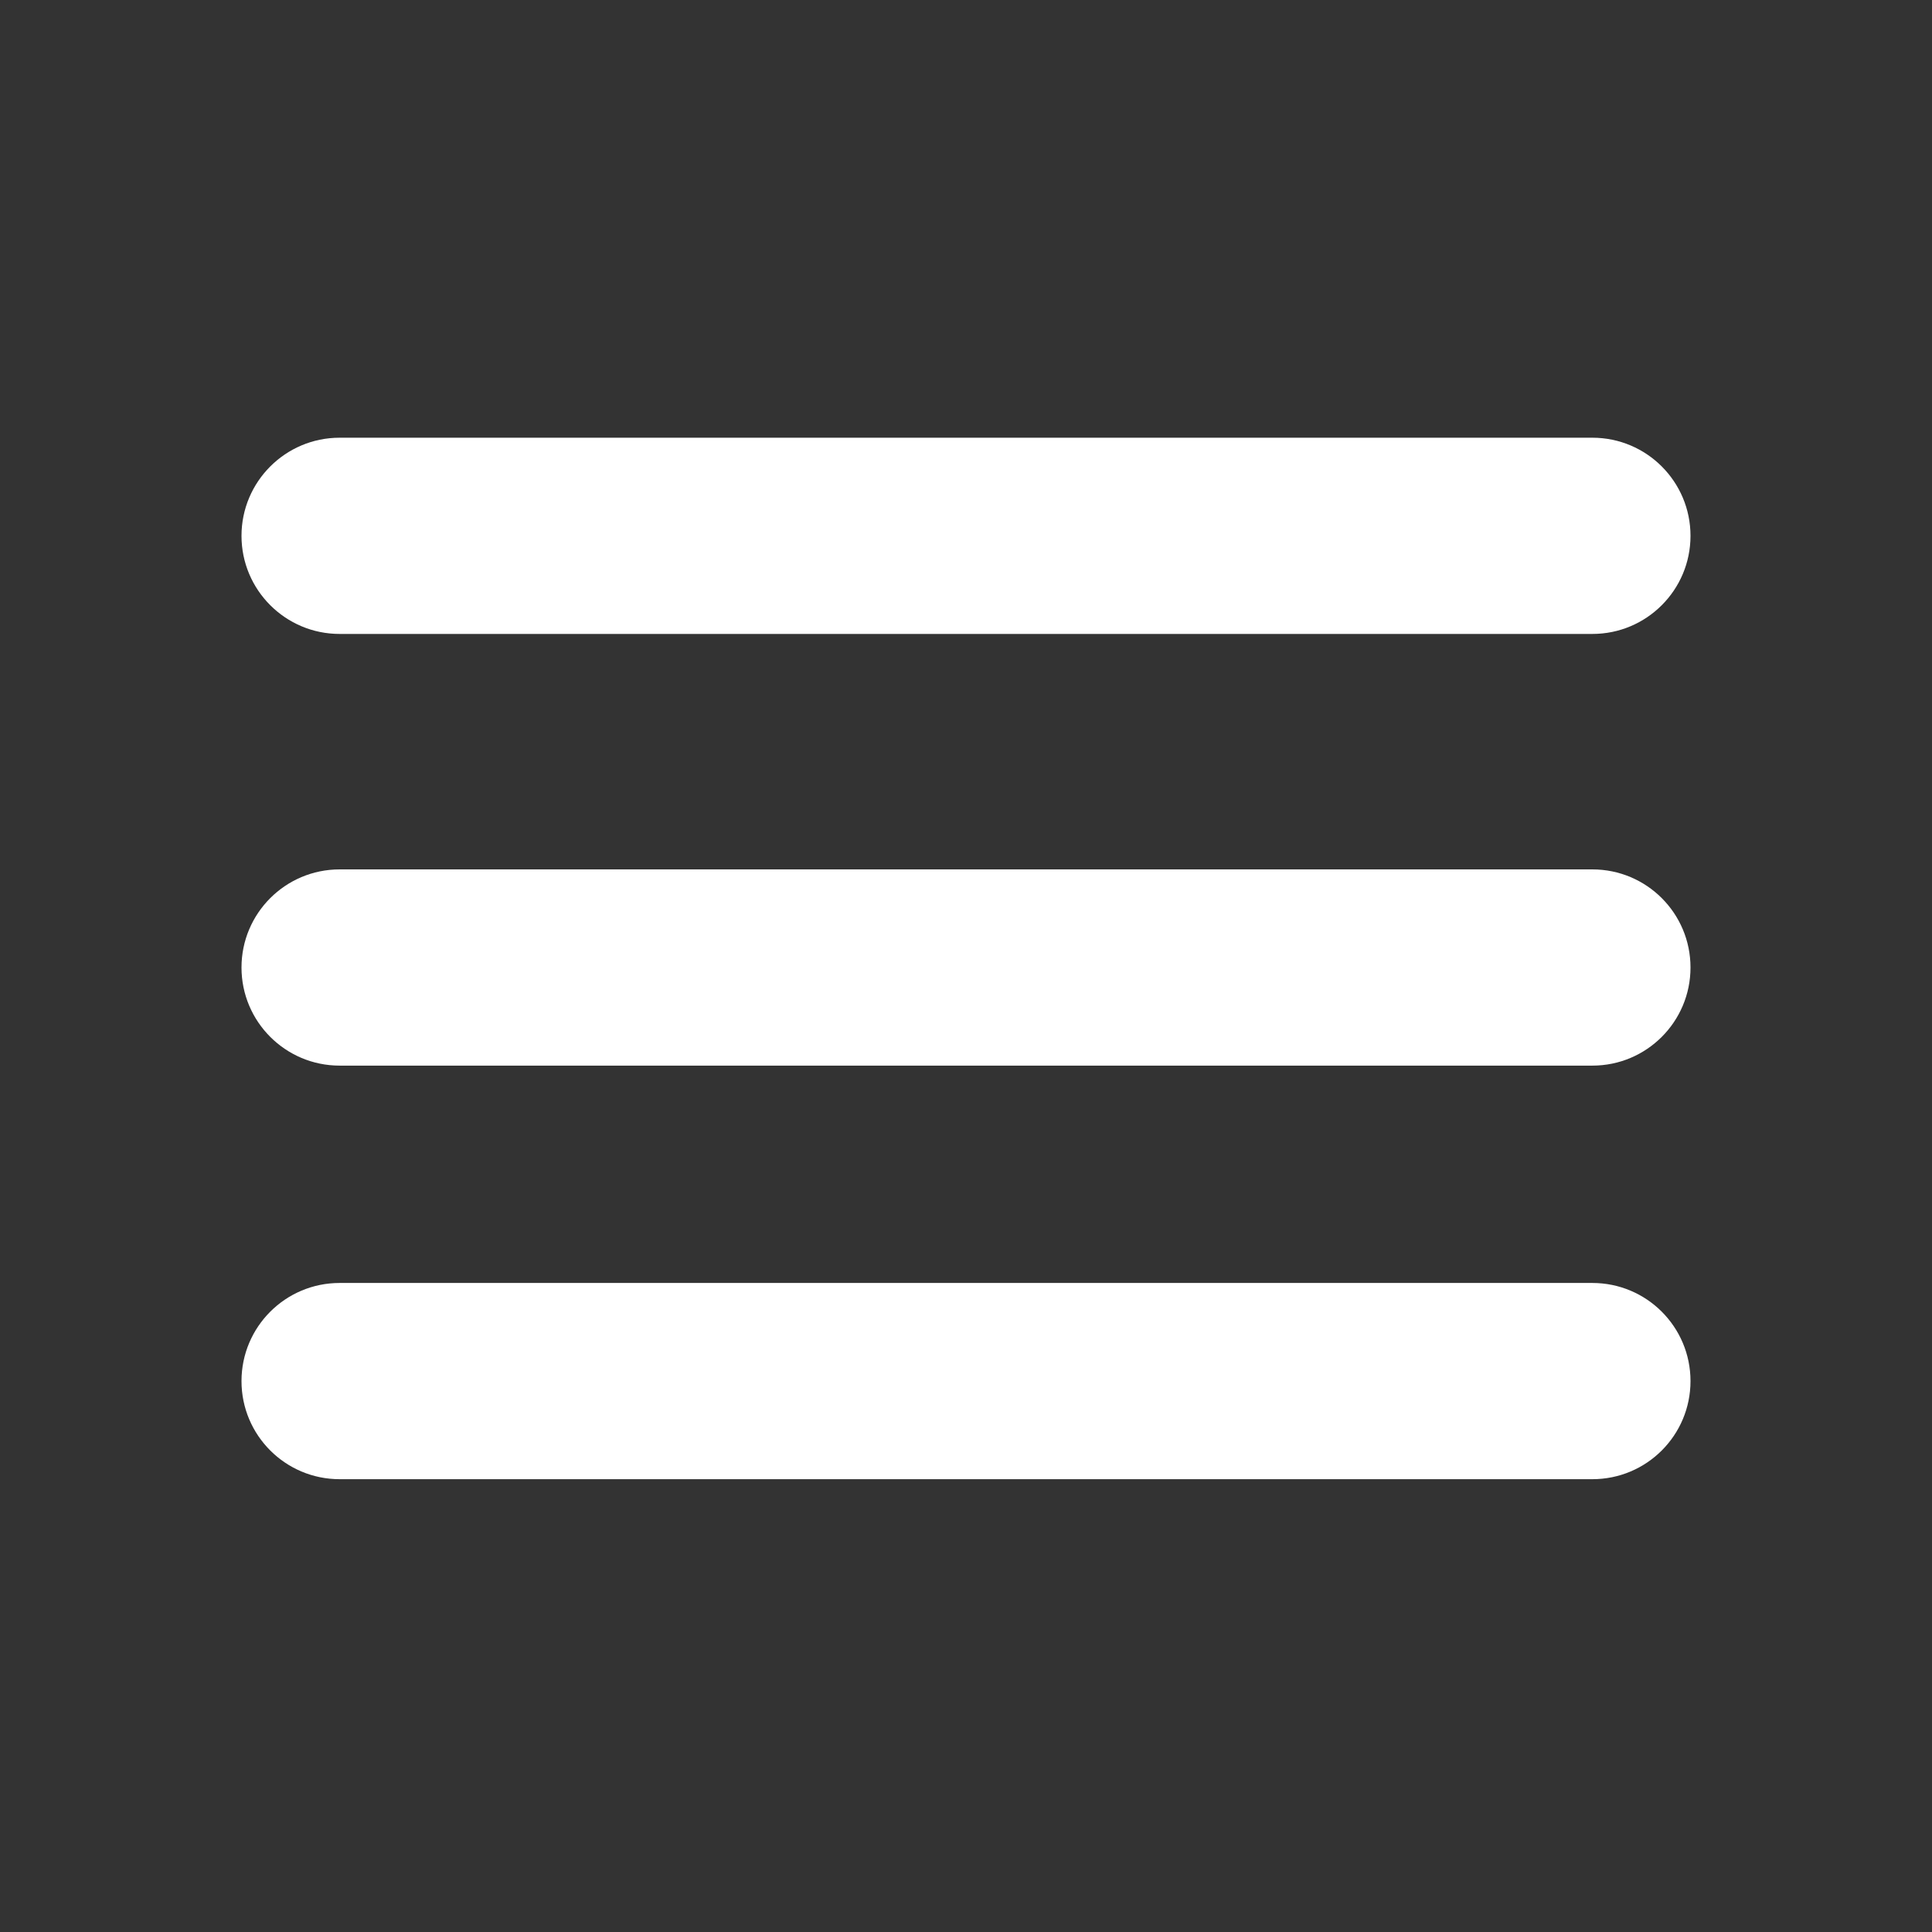 <?xml version="1.0" encoding="utf-8"?>
<svg xmlns="http://www.w3.org/2000/svg" fill="none" height="100%" overflow="visible" preserveAspectRatio="none" style="display: block;" viewBox="0 0 32 32" width="100%">
<rect x="0" y="0" width="32" height="32" fill="#333333" stroke="none"/>
<g id="icon-menu-mobile">
<path clip-rule="evenodd" d="M5.625 21.25C4.728 21.25 4 21.977 4 22.875C4 23.773 4.728 24.5 5.625 24.5H26.375C27.273 24.5 28 23.773 28 22.875C28 21.977 27.273 21.25 26.375 21.25H5.625Z" fill="white" fill-rule="evenodd" id="menu-03"/>
<path d="M4 16.025C4 15.127 4.728 14.4 5.625 14.4H26.375C27.273 14.4 28 15.127 28 16.025C28 16.922 27.273 17.65 26.375 17.65H5.625C4.728 17.65 4 16.922 4 16.025Z" fill="white" id="menu-02"/>
<path d="M4 8.875C4 7.978 4.728 7.25 5.625 7.25H26.375C27.273 7.25 28 7.978 28 8.875C28 9.772 27.273 10.5 26.375 10.5H5.625C4.728 10.5 4 9.772 4 8.875Z" fill="white" id="menu-01"/>
</g>
</svg>